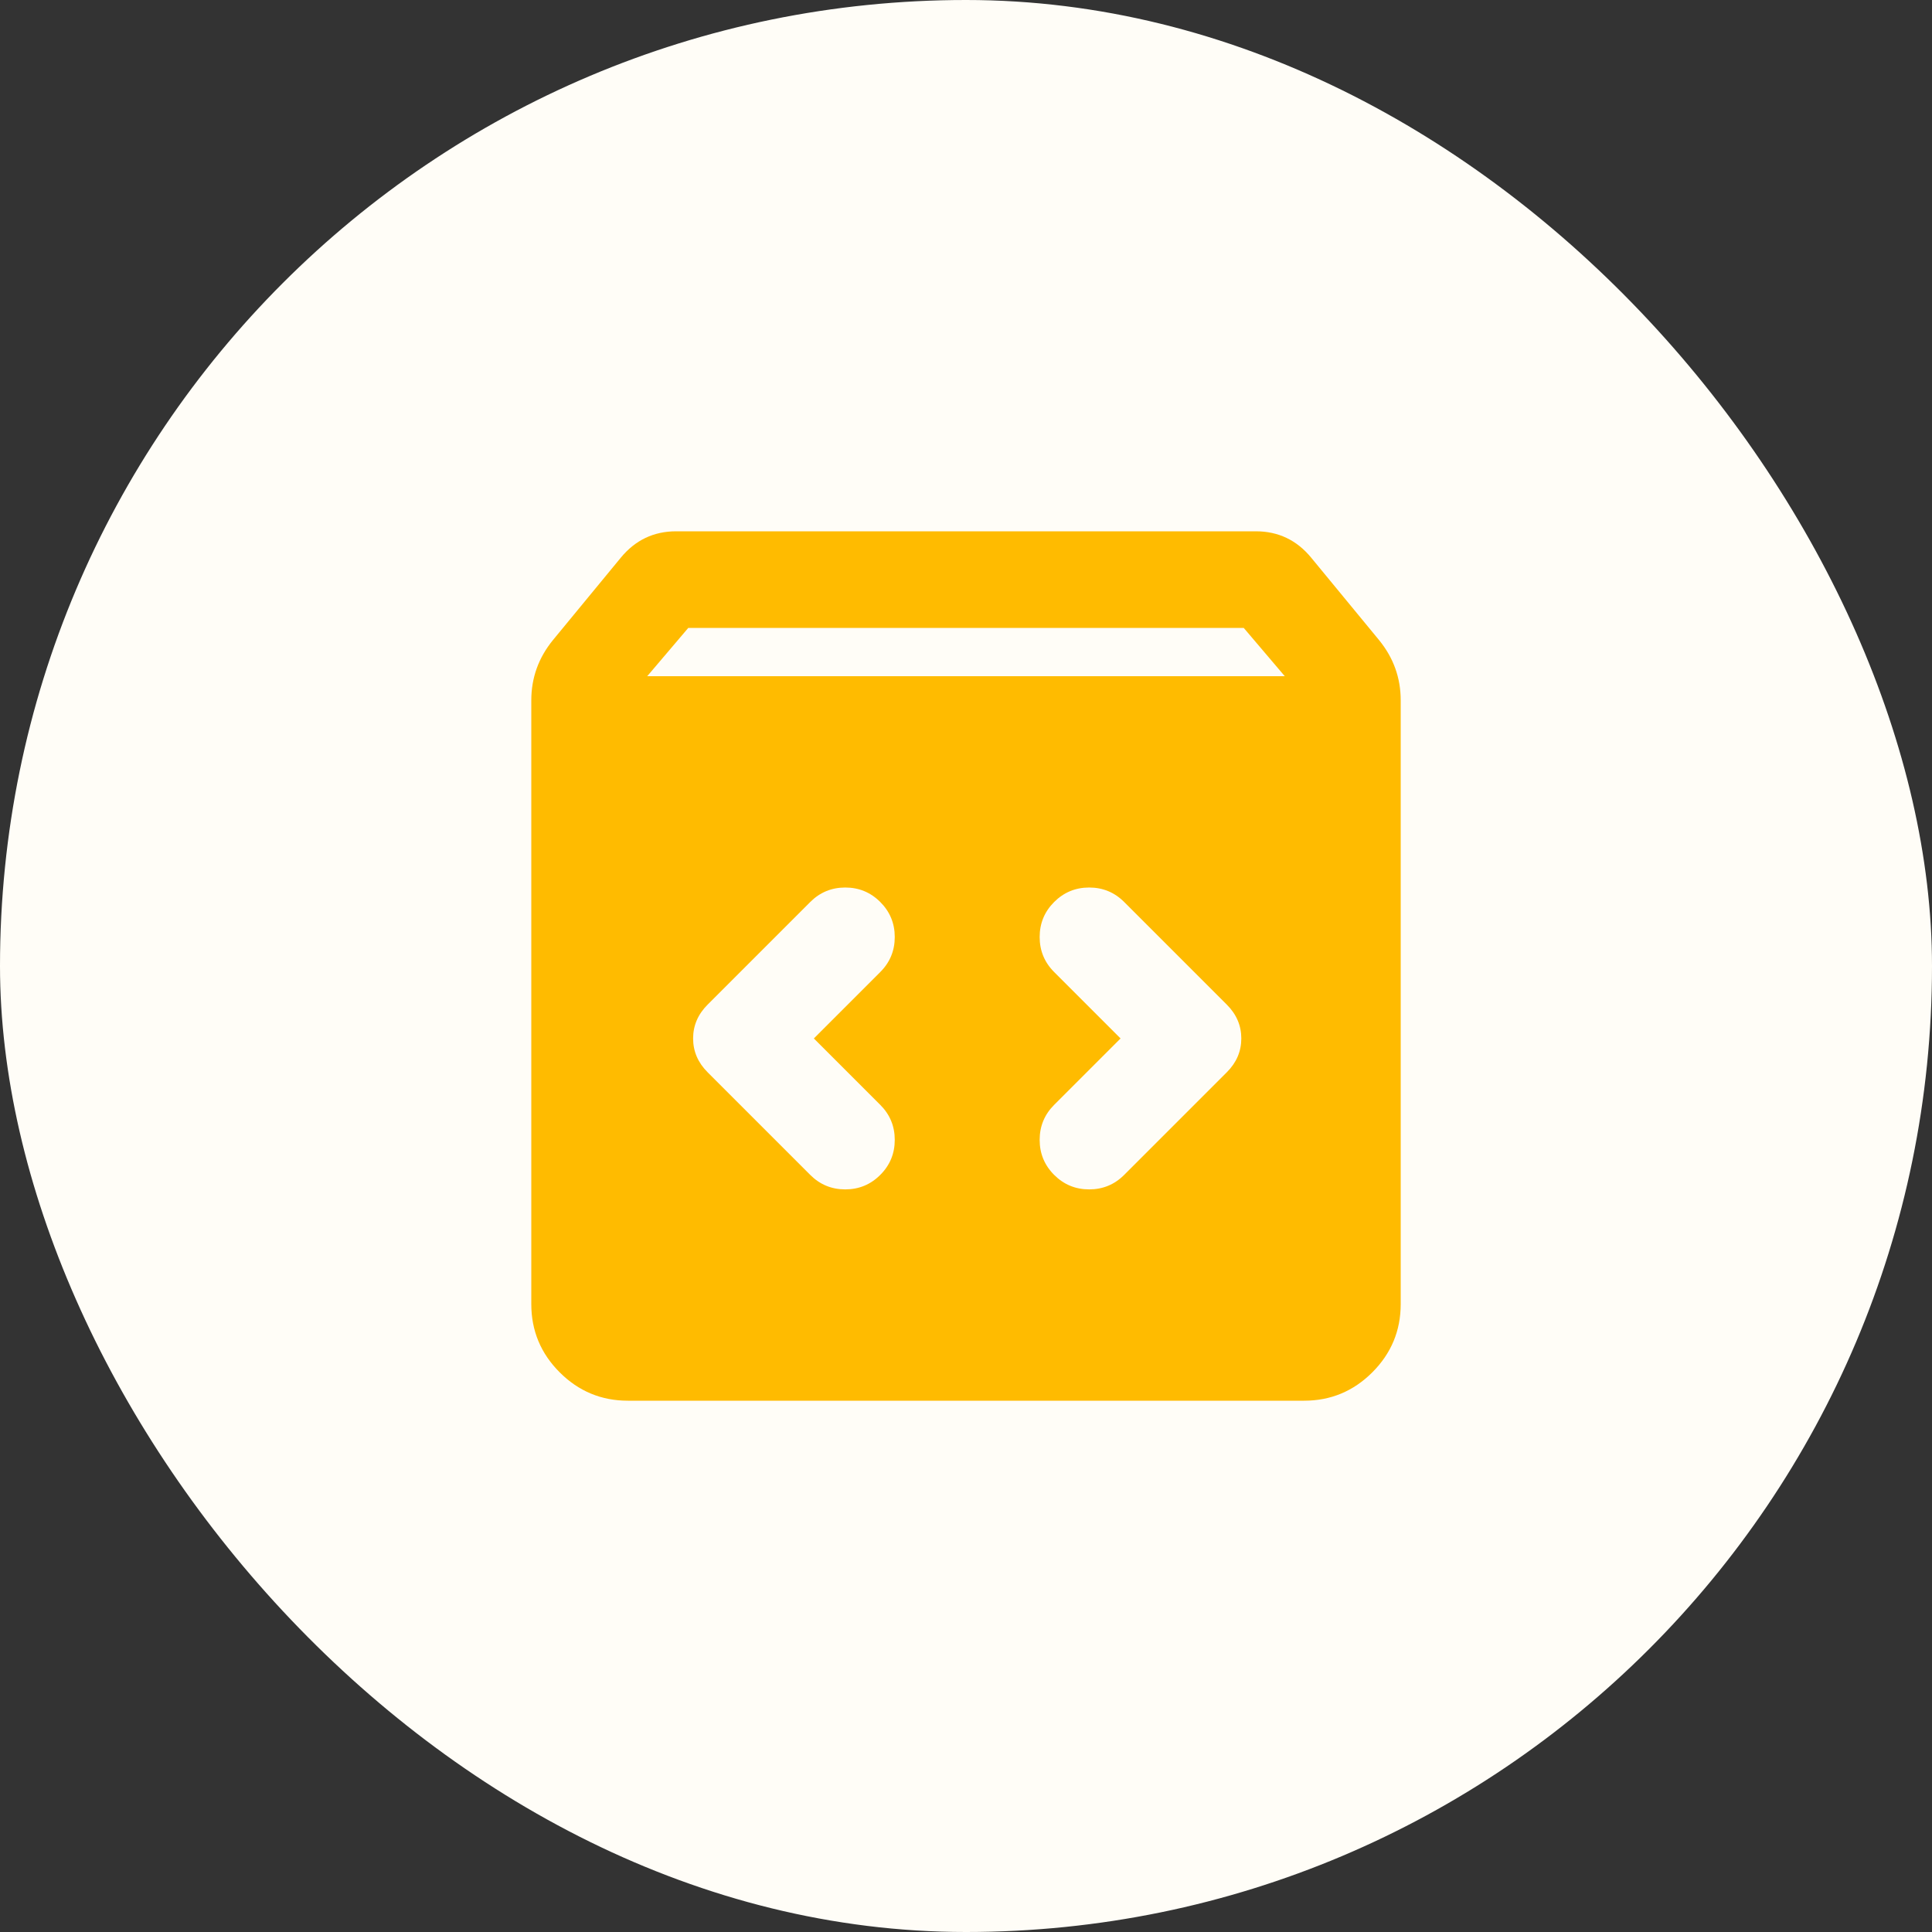 <?xml version="1.0" encoding="UTF-8"?> <svg xmlns="http://www.w3.org/2000/svg" width="80" height="80" viewBox="0 0 80 80" fill="none"><rect x="0" y="0" width="80" height="80" fill="#333333" stroke="none"/><rect width="80" height="80" rx="40" fill="#FFFDF7"></rect><mask id="mask0_1146_32" style="mask-type:alpha" maskUnits="userSpaceOnUse" x="16" y="16" width="48" height="48"><rect x="16" y="16" width="48" height="48" fill="#D9D9D9"></rect></mask><g mask="url(#mask0_1146_32)"><path d="M26 58C24.9 58 23.958 57.608 23.175 56.825C22.392 56.042 22 55.1 22 54V29C22 28.533 22.075 28.092 22.225 27.675C22.375 27.258 22.6 26.867 22.9 26.5L25.7 23.1C26 22.733 26.342 22.458 26.725 22.275C27.108 22.092 27.533 22 28 22H52C52.467 22 52.892 22.092 53.275 22.275C53.658 22.458 54 22.733 54.3 23.1L57.1 26.5C57.4 26.867 57.625 27.258 57.775 27.675C57.925 28.092 58 28.533 58 29V54C58 55.1 57.608 56.042 56.825 56.825C56.042 57.608 55.1 58 54 58H26ZM26.8 28H53.2L51.5 26H28.5L26.8 28ZM46.4 43L43.65 45.75C43.25 46.15 43.05 46.633 43.05 47.2C43.05 47.767 43.25 48.25 43.65 48.65C44.05 49.05 44.533 49.25 45.1 49.25C45.667 49.25 46.15 49.05 46.55 48.65L50.8 44.4C51.2 44 51.4 43.533 51.4 43C51.4 42.467 51.2 42 50.8 41.6L46.55 37.35C46.15 36.95 45.667 36.75 45.1 36.75C44.533 36.75 44.05 36.95 43.65 37.35C43.25 37.75 43.05 38.233 43.05 38.8C43.05 39.367 43.25 39.85 43.65 40.25L46.4 43ZM33.7 43L36.45 40.25C36.85 39.85 37.05 39.367 37.05 38.8C37.05 38.233 36.85 37.75 36.45 37.35C36.05 36.95 35.567 36.75 35 36.75C34.433 36.75 33.95 36.95 33.55 37.35L29.3 41.6C28.9 42 28.7 42.467 28.7 43C28.7 43.533 28.9 44 29.3 44.4L33.55 48.65C33.95 49.05 34.433 49.25 35 49.25C35.567 49.25 36.05 49.05 36.45 48.65C36.85 48.25 37.05 47.767 37.05 47.2C37.05 46.633 36.85 46.15 36.45 45.75L33.7 43Z" fill="#FFBB00"></path></g></svg> 